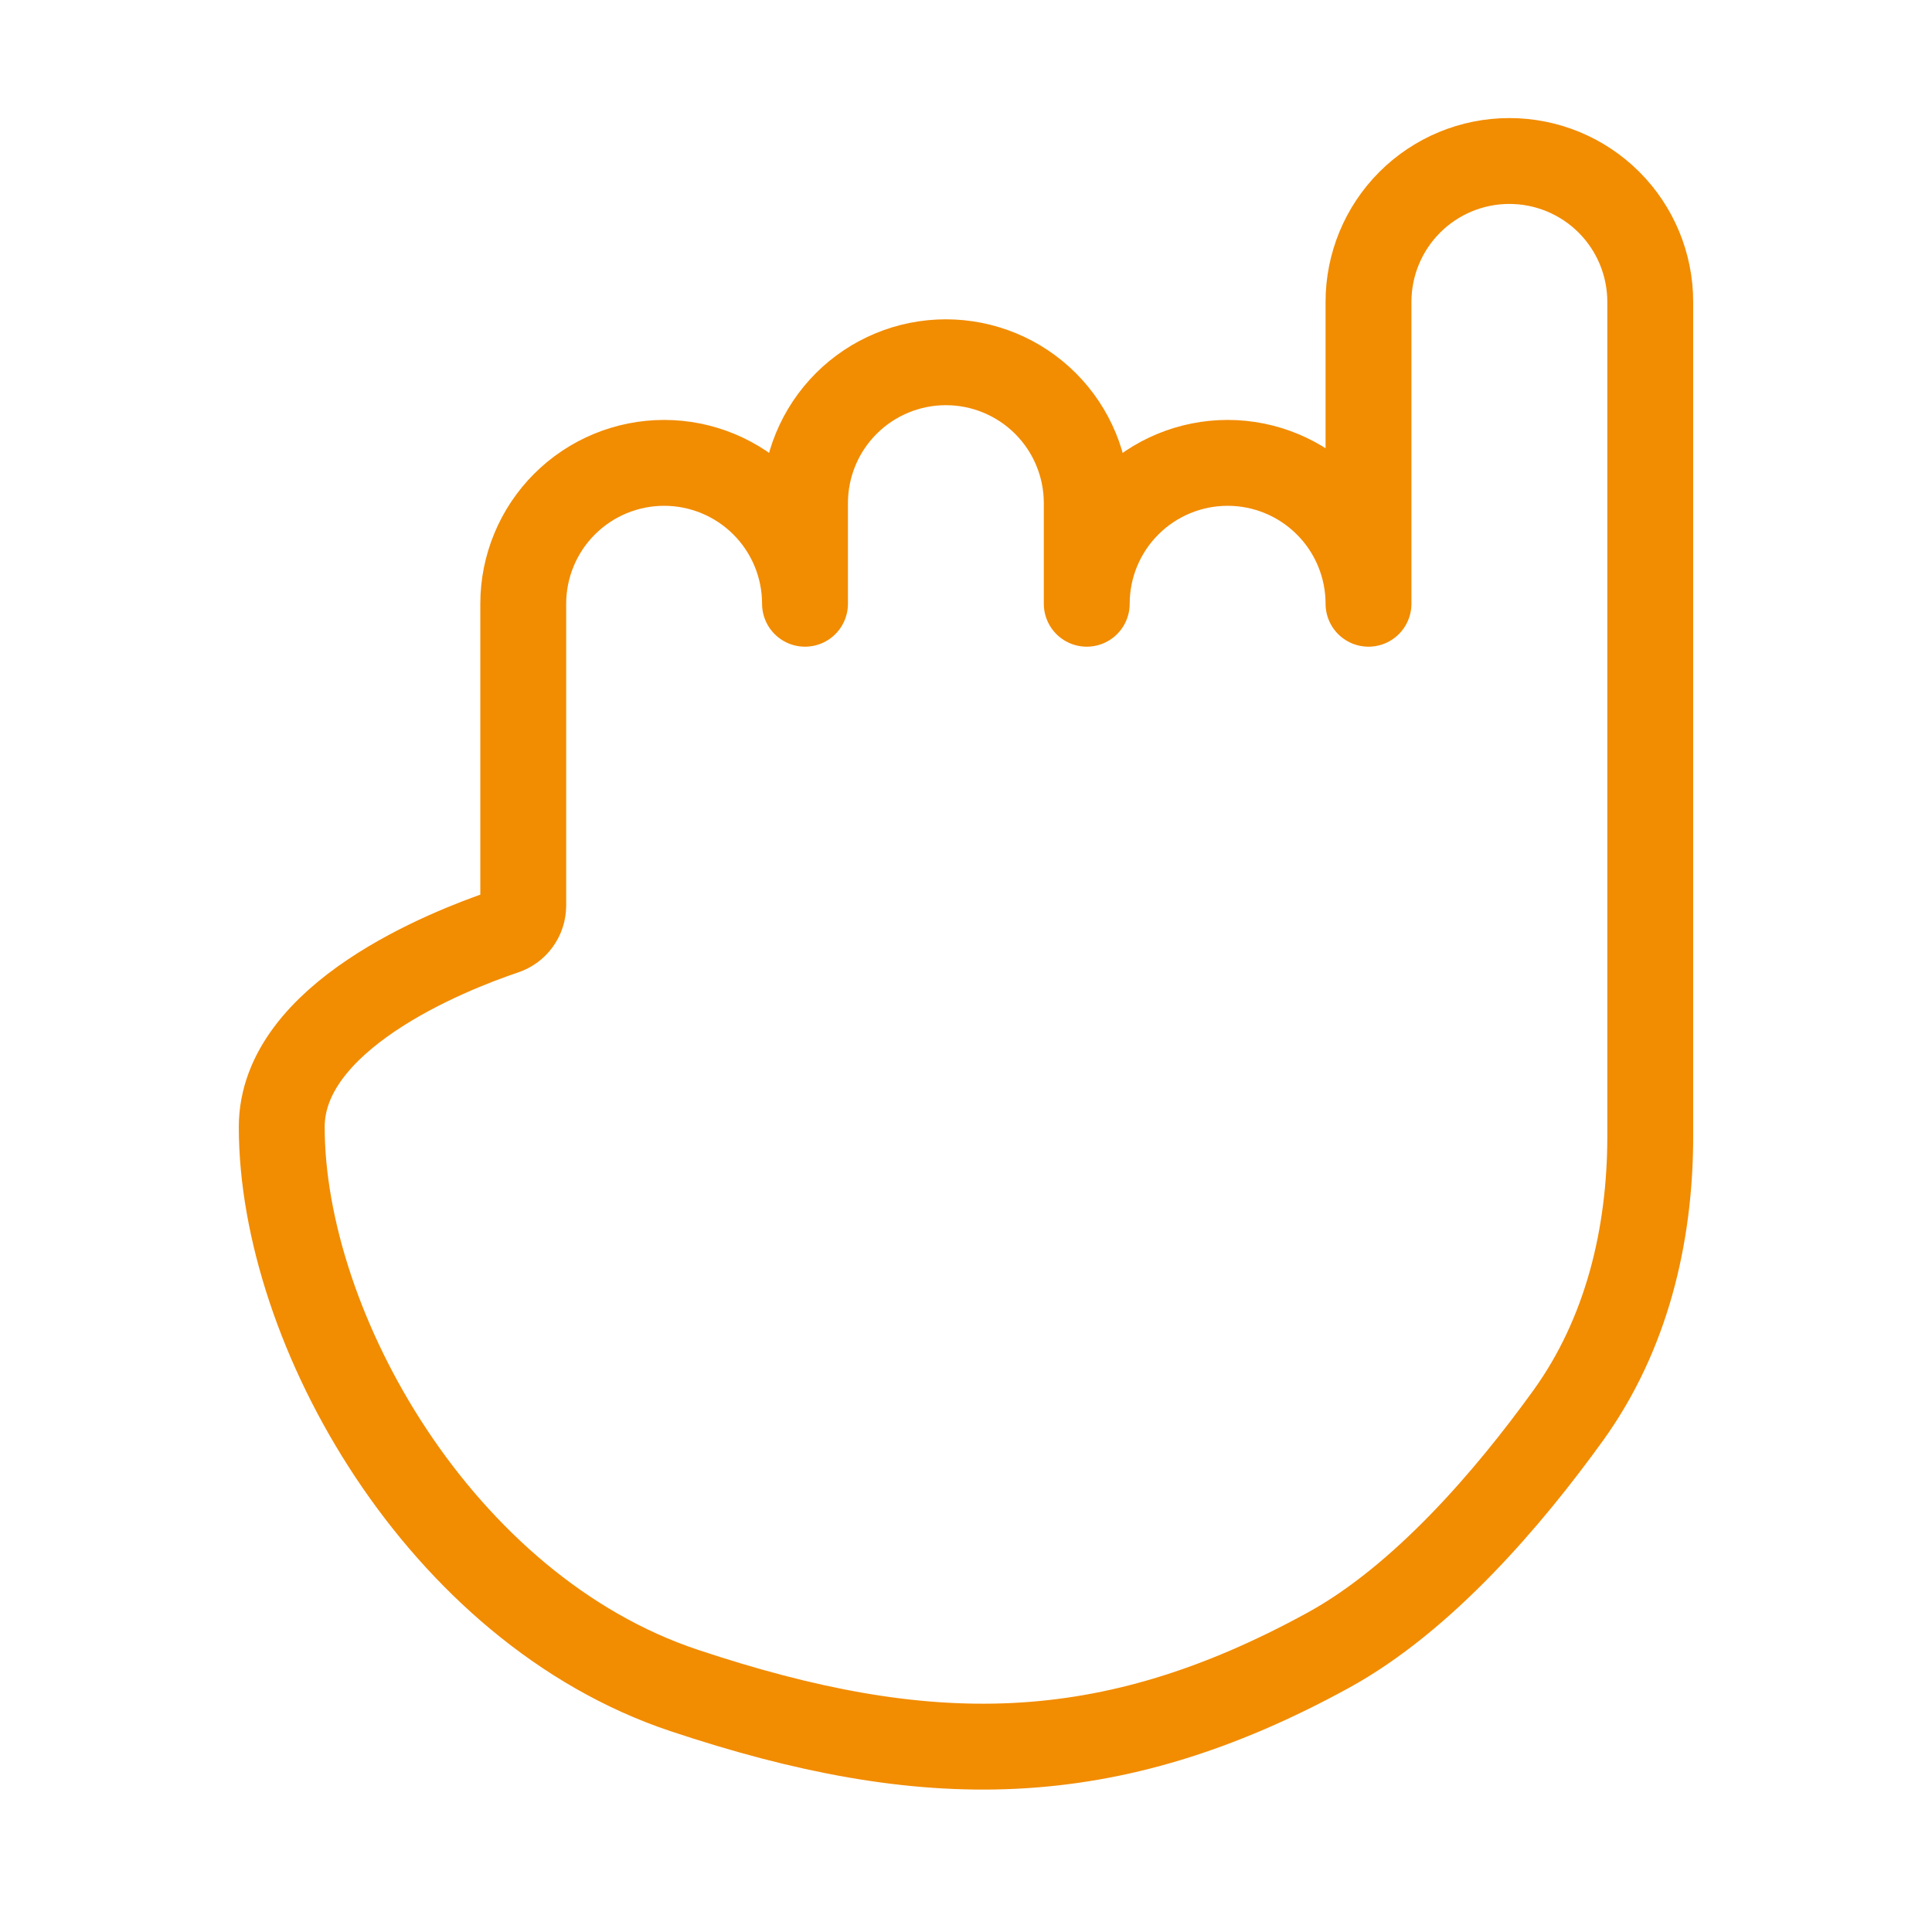 <svg xmlns="http://www.w3.org/2000/svg" width="90" height="90" viewBox="0 0 90 90" fill="none"><path d="M61.875 76.875C51.6 82.506 43.125 82.5 31.875 78.75C20.483 74.951 13.125 61.875 13.125 52.5C13.125 47.355 20.839 44.303 23.492 43.406C23.748 43.322 23.97 43.159 24.129 42.941C24.287 42.723 24.373 42.461 24.375 42.191V28.125C24.375 27.263 24.545 26.41 24.875 25.614C25.204 24.817 25.688 24.094 26.297 23.485C26.907 22.875 27.63 22.392 28.426 22.062C29.222 21.732 30.076 21.562 30.938 21.562C31.799 21.562 32.653 21.732 33.449 22.062C34.245 22.392 34.968 22.875 35.578 23.485C36.187 24.094 36.671 24.817 37.001 25.614C37.33 26.41 37.5 27.263 37.5 28.125V23.438C37.5 21.697 38.191 20.028 39.422 18.797C40.653 17.566 42.322 16.875 44.062 16.875C45.803 16.875 47.472 17.566 48.703 18.797C49.934 20.028 50.625 21.697 50.625 23.438V28.125C50.625 26.384 51.316 24.715 52.547 23.485C53.778 22.254 55.447 21.562 57.188 21.562C58.928 21.562 60.597 22.254 61.828 23.485C63.059 24.715 63.75 26.384 63.75 28.125V14.062C63.75 12.322 64.441 10.653 65.672 9.422C66.903 8.191 68.572 7.5 70.312 7.5C72.053 7.5 73.722 8.191 74.953 9.422C76.184 10.653 76.875 12.322 76.875 14.062V52.935C76.875 57.57 75.765 62.175 73.054 65.936C70.297 69.759 66.294 74.453 61.875 76.875Z" stroke="#F28C01" stroke-width="4" stroke-linecap="round" stroke-linejoin="round"></path></svg>